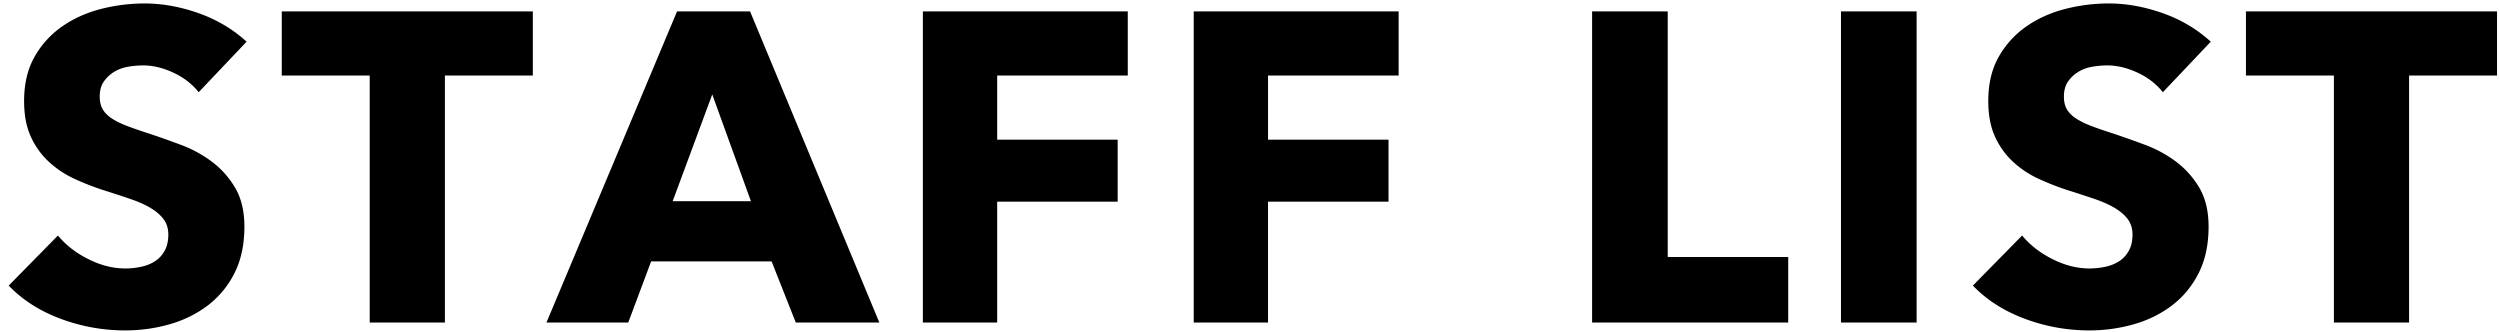 <svg xmlns="http://www.w3.org/2000/svg" width="256" height="34" viewBox="0 0 256 34"><path d="M246.69 7.734v25.29h-7.699V7.734h-9.006v-6.57h25.711v6.57h-9.006zm-27.803-.293c-1.066-.495-2.094-.742-3.085-.742-.51 0-1.028.045-1.553.135-.526.09-.998.263-1.418.517a3.51 3.51 0 00-1.059.99c-.285.405-.427.923-.427 1.553 0 .54.112.99.337 1.35.226.36.555.675.991.945.435.27.953.517 1.553.742.601.225 1.276.458 2.027.698 1.08.36 2.206.758 3.377 1.192a12.685 12.685 0 013.197 1.733 9.108 9.108 0 012.386 2.677c.63 1.066.946 2.393.946 3.983 0 1.83-.338 3.413-1.014 4.747-.675 1.336-1.583 2.438-2.724 3.308-1.141.87-2.447 1.515-3.917 1.935-1.471.42-2.987.63-4.548.63a18.79 18.79 0 01-6.619-1.193c-2.131-.794-3.902-1.927-5.313-3.397l5.043-5.13c.78.96 1.808 1.763 3.084 2.407 1.276.646 2.545.968 3.805.968.57 0 1.126-.06 1.666-.18a4.161 4.161 0 001.419-.585c.405-.27.727-.63.968-1.08.24-.45.36-.99.36-1.62 0-.6-.151-1.11-.45-1.53-.301-.42-.729-.802-1.284-1.148-.555-.344-1.246-.659-2.071-.945-.826-.284-1.764-.592-2.814-.922a26.826 26.826 0 01-2.994-1.17 10.004 10.004 0 01-2.612-1.733 8.005 8.005 0 01-1.846-2.565c-.466-1.004-.698-2.227-.698-3.667 0-1.77.36-3.285 1.081-4.545a9.391 9.391 0 012.836-3.105c1.171-.81 2.492-1.402 3.963-1.778a18.011 18.011 0 014.457-.562c1.802 0 3.64.33 5.516.99 1.876.66 3.519 1.635 4.931 2.925l-4.908 5.175c-.661-.84-1.524-1.508-2.589-2.003zm-30.371-6.277h7.745v31.86h-7.745V1.164zm-25.484 0h7.744v25.155h12.338v6.705h-20.082V1.164zm-33.185 13.14h12.338v6.345h-12.338v12.375h-7.609V1.164h20.982v6.57h-13.373v6.57zm-27.736 0h12.338v6.345h-12.338v12.375h-7.609V1.164h20.982v6.57h-13.373v6.57zM79.013 26.769H66.675l-2.341 6.255h-8.375l13.373-31.86h7.474l13.238 31.86h-8.555l-2.476-6.255zm-6.079-17.1l-4.052 10.935h8.014L72.934 9.669zM45.558 33.024h-7.7V7.734h-9.005v-6.57h25.71v6.57h-9.005v25.29zM17.754 7.441c-1.066-.495-2.093-.742-3.084-.742-.511 0-1.029.045-1.553.135-.526.09-.999.263-1.419.517a3.507 3.507 0 00-1.058.99c-.286.405-.428.923-.428 1.553 0 .54.113.99.338 1.35.225.36.555.675.991.945.434.27.952.517 1.553.742.6.225 1.276.458 2.026.698 1.081.36 2.207.758 3.377 1.192a12.668 12.668 0 013.197 1.733 9.111 9.111 0 012.387 2.677c.63 1.066.945 2.393.945 3.983 0 1.83-.338 3.413-1.013 4.747a9.464 9.464 0 01-2.724 3.308c-1.141.87-2.447 1.515-3.917 1.935-1.472.42-2.988.63-4.548.63-2.282 0-4.488-.398-6.619-1.193-2.132-.794-3.903-1.927-5.313-3.397l5.043-5.13c.78.96 1.808 1.763 3.084 2.407 1.276.646 2.544.968 3.805.968.57 0 1.126-.06 1.666-.18s1.013-.315 1.418-.585c.405-.27.728-.63.968-1.08.24-.45.361-.99.361-1.62 0-.6-.151-1.11-.451-1.53-.3-.42-.728-.802-1.283-1.148-.556-.344-1.246-.659-2.071-.945-.826-.284-1.764-.592-2.814-.922-1.021-.33-2.02-.72-2.995-1.17a9.982 9.982 0 01-2.611-1.733 7.99 7.99 0 01-1.846-2.565c-.466-1.004-.698-2.227-.698-3.667 0-1.77.36-3.285 1.08-4.545a9.394 9.394 0 012.837-3.105c1.171-.81 2.491-1.402 3.962-1.778a18.025 18.025 0 014.458-.562c1.801 0 3.64.33 5.516.99 1.876.66 3.519 1.635 4.93 2.925l-4.908 5.175c-.66-.84-1.523-1.508-2.589-2.003z"/></svg>